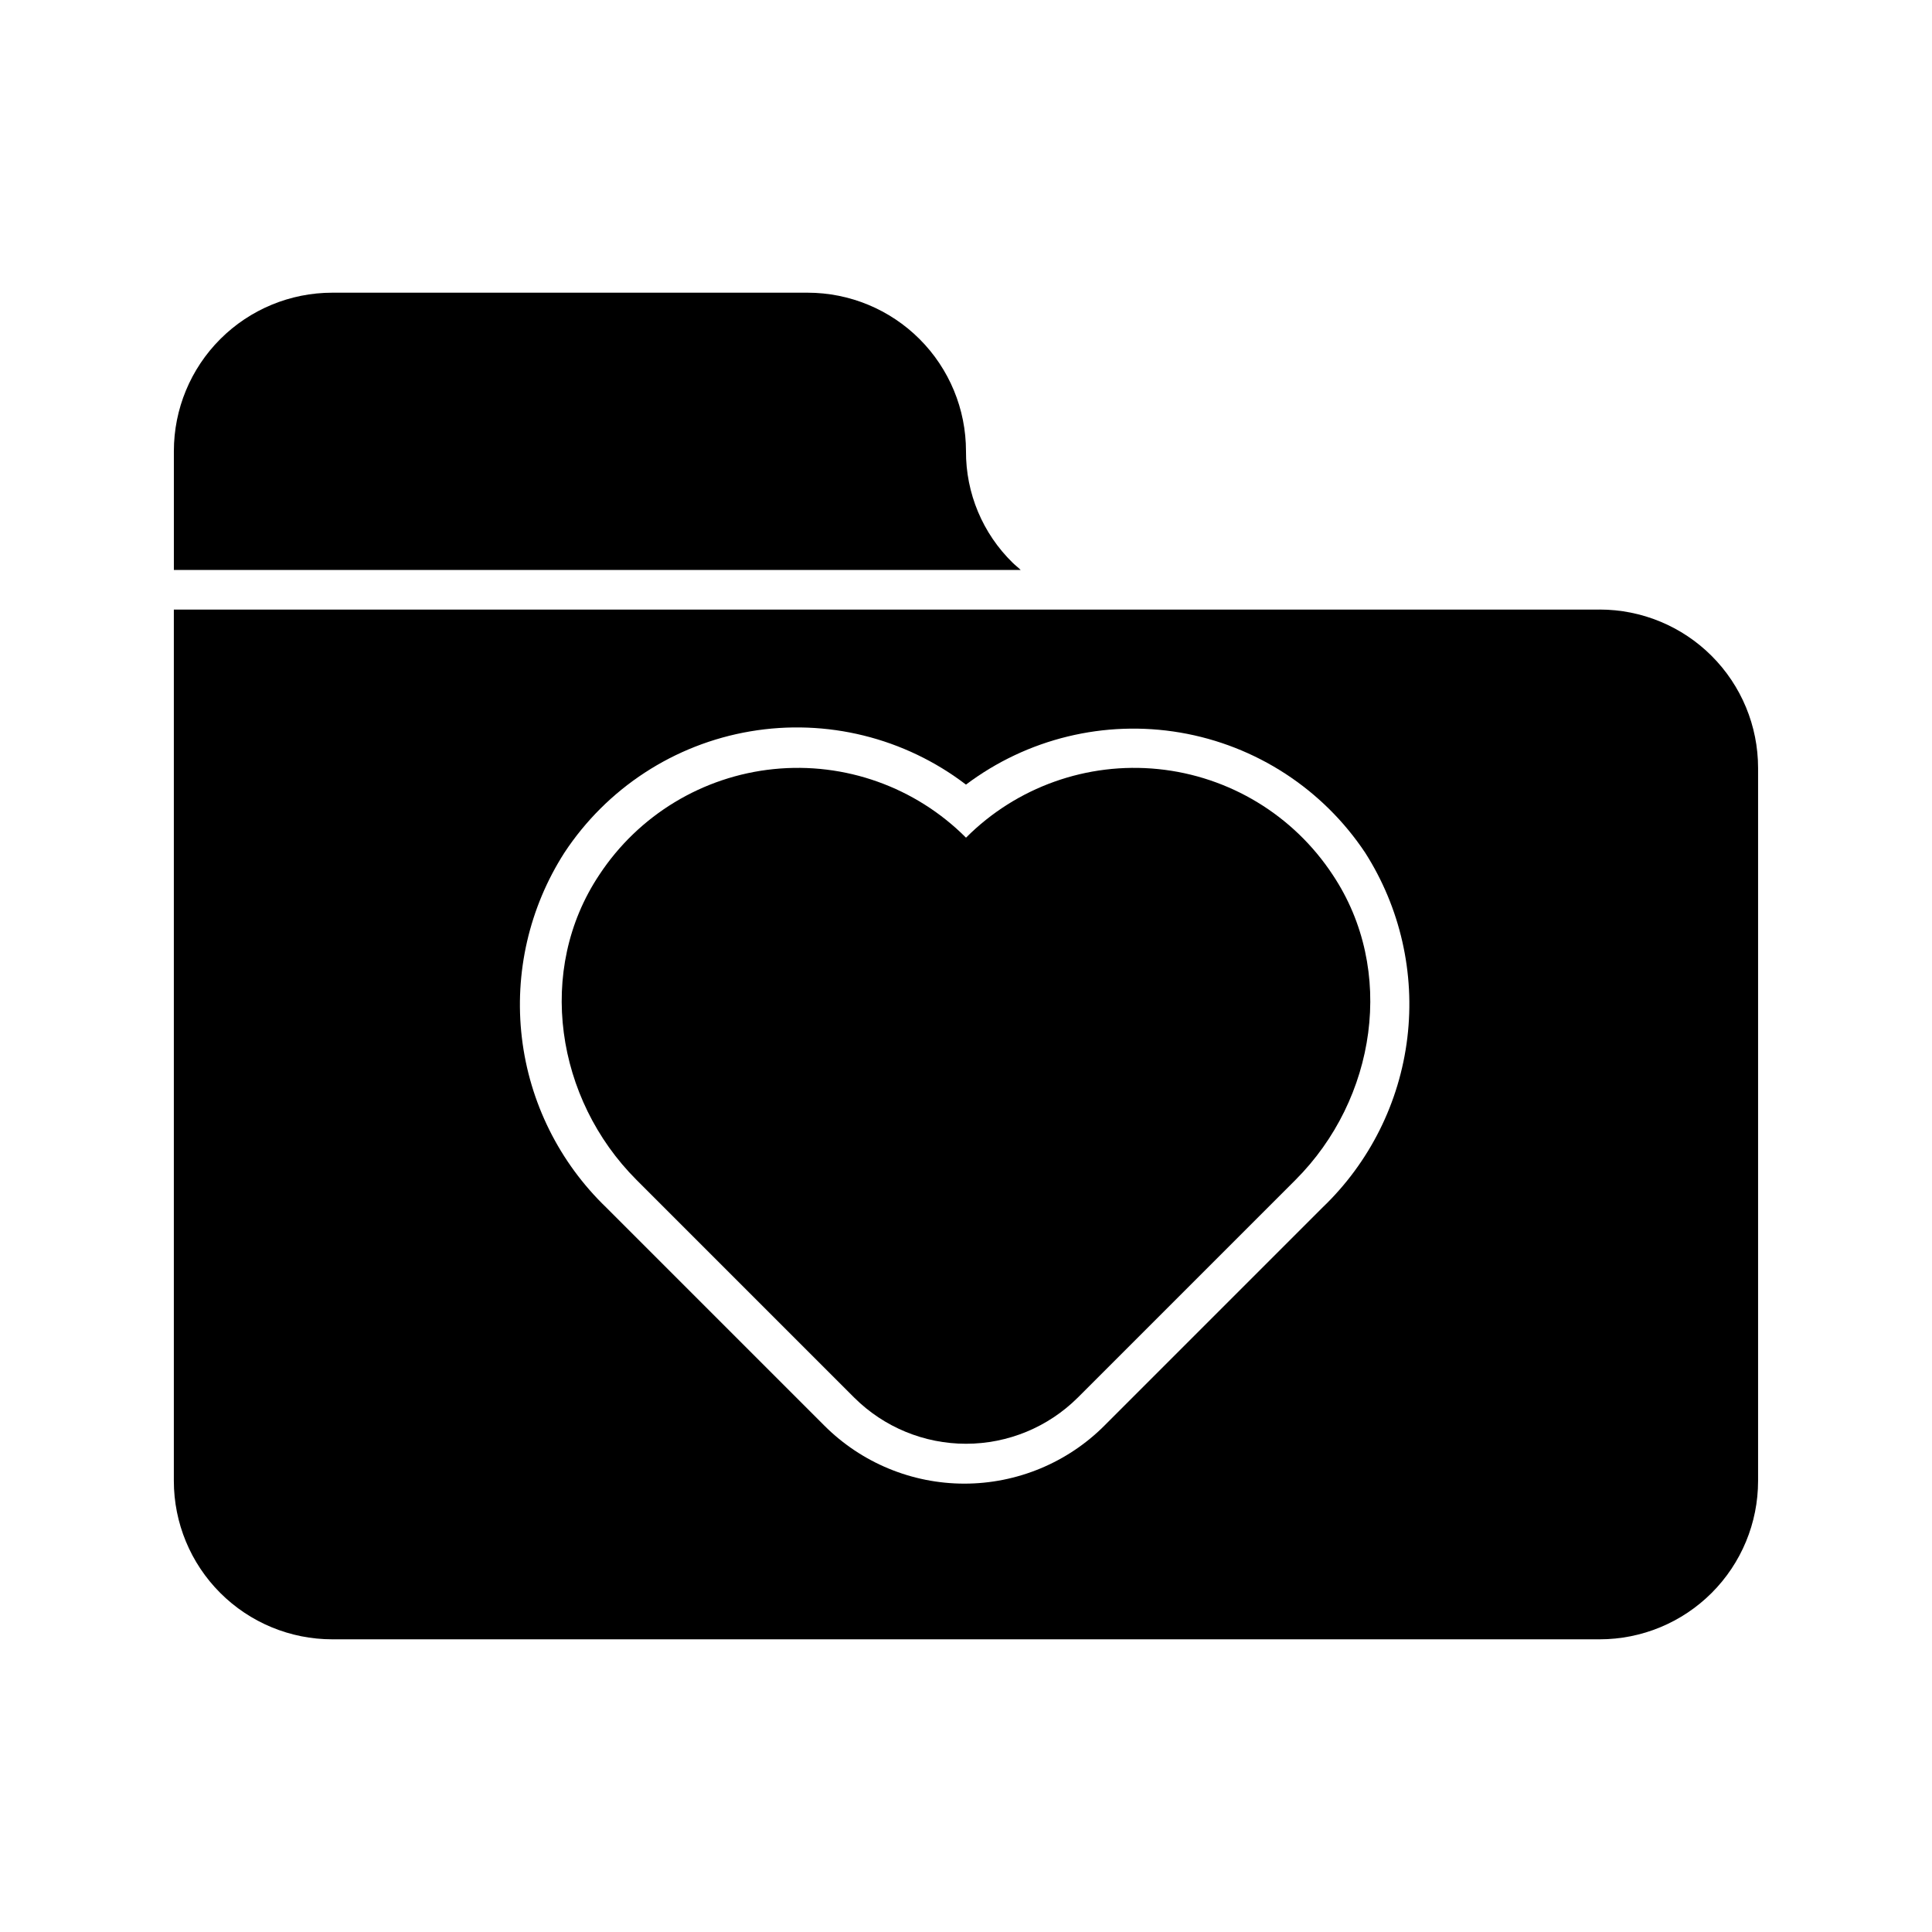 <?xml version="1.0" encoding="UTF-8"?>
<!-- Uploaded to: ICON Repo, www.svgrepo.com, Generator: ICON Repo Mixer Tools -->
<svg fill="#000000" width="800px" height="800px" version="1.1" viewBox="144 144 512 512" xmlns="http://www.w3.org/2000/svg">
 <g>
  <path d="m412.38 293.15c-7.973-7.777-12.445-18.461-12.383-29.598 0-11.137-4.426-21.812-12.297-29.688-7.875-7.875-18.555-12.297-29.688-12.297h-125.95c-11.137 0-21.812 4.422-29.688 12.297s-12.297 18.551-12.297 29.688v31.488h224.41c-0.633-0.629-1.473-1.262-2.102-1.891z"/>
  <path d="m400 365.99c-13.383-13.414-32.094-20.09-50.945-18.176-18.848 1.914-35.836 12.211-46.25 28.043-16.793 25.191-11.547 59.406 9.867 80.82l57.727 57.727c7.867 7.82 18.508 12.207 29.602 12.207 11.09 0 21.73-4.387 29.598-12.207l57.727-57.727c21.41-21.41 26.66-55.629 9.867-80.82-10.414-15.832-27.398-26.129-46.25-28.043-18.852-1.914-37.562 4.762-50.941 18.176z"/>
  <path d="m567.93 305.54h-377.86v230.91c0 11.137 4.422 21.816 12.297 29.688 7.875 7.875 18.551 12.297 29.688 12.297h335.87c11.137 0 21.816-4.422 29.688-12.297 7.875-7.871 12.297-18.551 12.297-29.688v-188.93c0-11.137-4.422-21.816-12.297-29.688-7.871-7.875-18.551-12.297-29.688-12.297zm-73.473 158.49-57.727 57.727v0.004c-9.844 9.871-23.215 15.418-37.156 15.418s-27.309-5.547-37.156-15.418l-57.727-57.727v-0.004c-12.449-11.969-20.363-27.883-22.391-45.031-2.031-17.148 1.953-34.469 11.266-49.012 11.254-17.098 29.105-28.75 49.289-32.172 20.18-3.422 40.875 1.691 57.141 14.117 16.227-12.215 36.77-17.203 56.793-13.789 20.02 3.418 37.75 14.938 49.004 31.844 9.289 14.566 13.234 31.902 11.168 49.051s-10.02 33.051-22.504 44.992z"/>
 </g>
</svg>